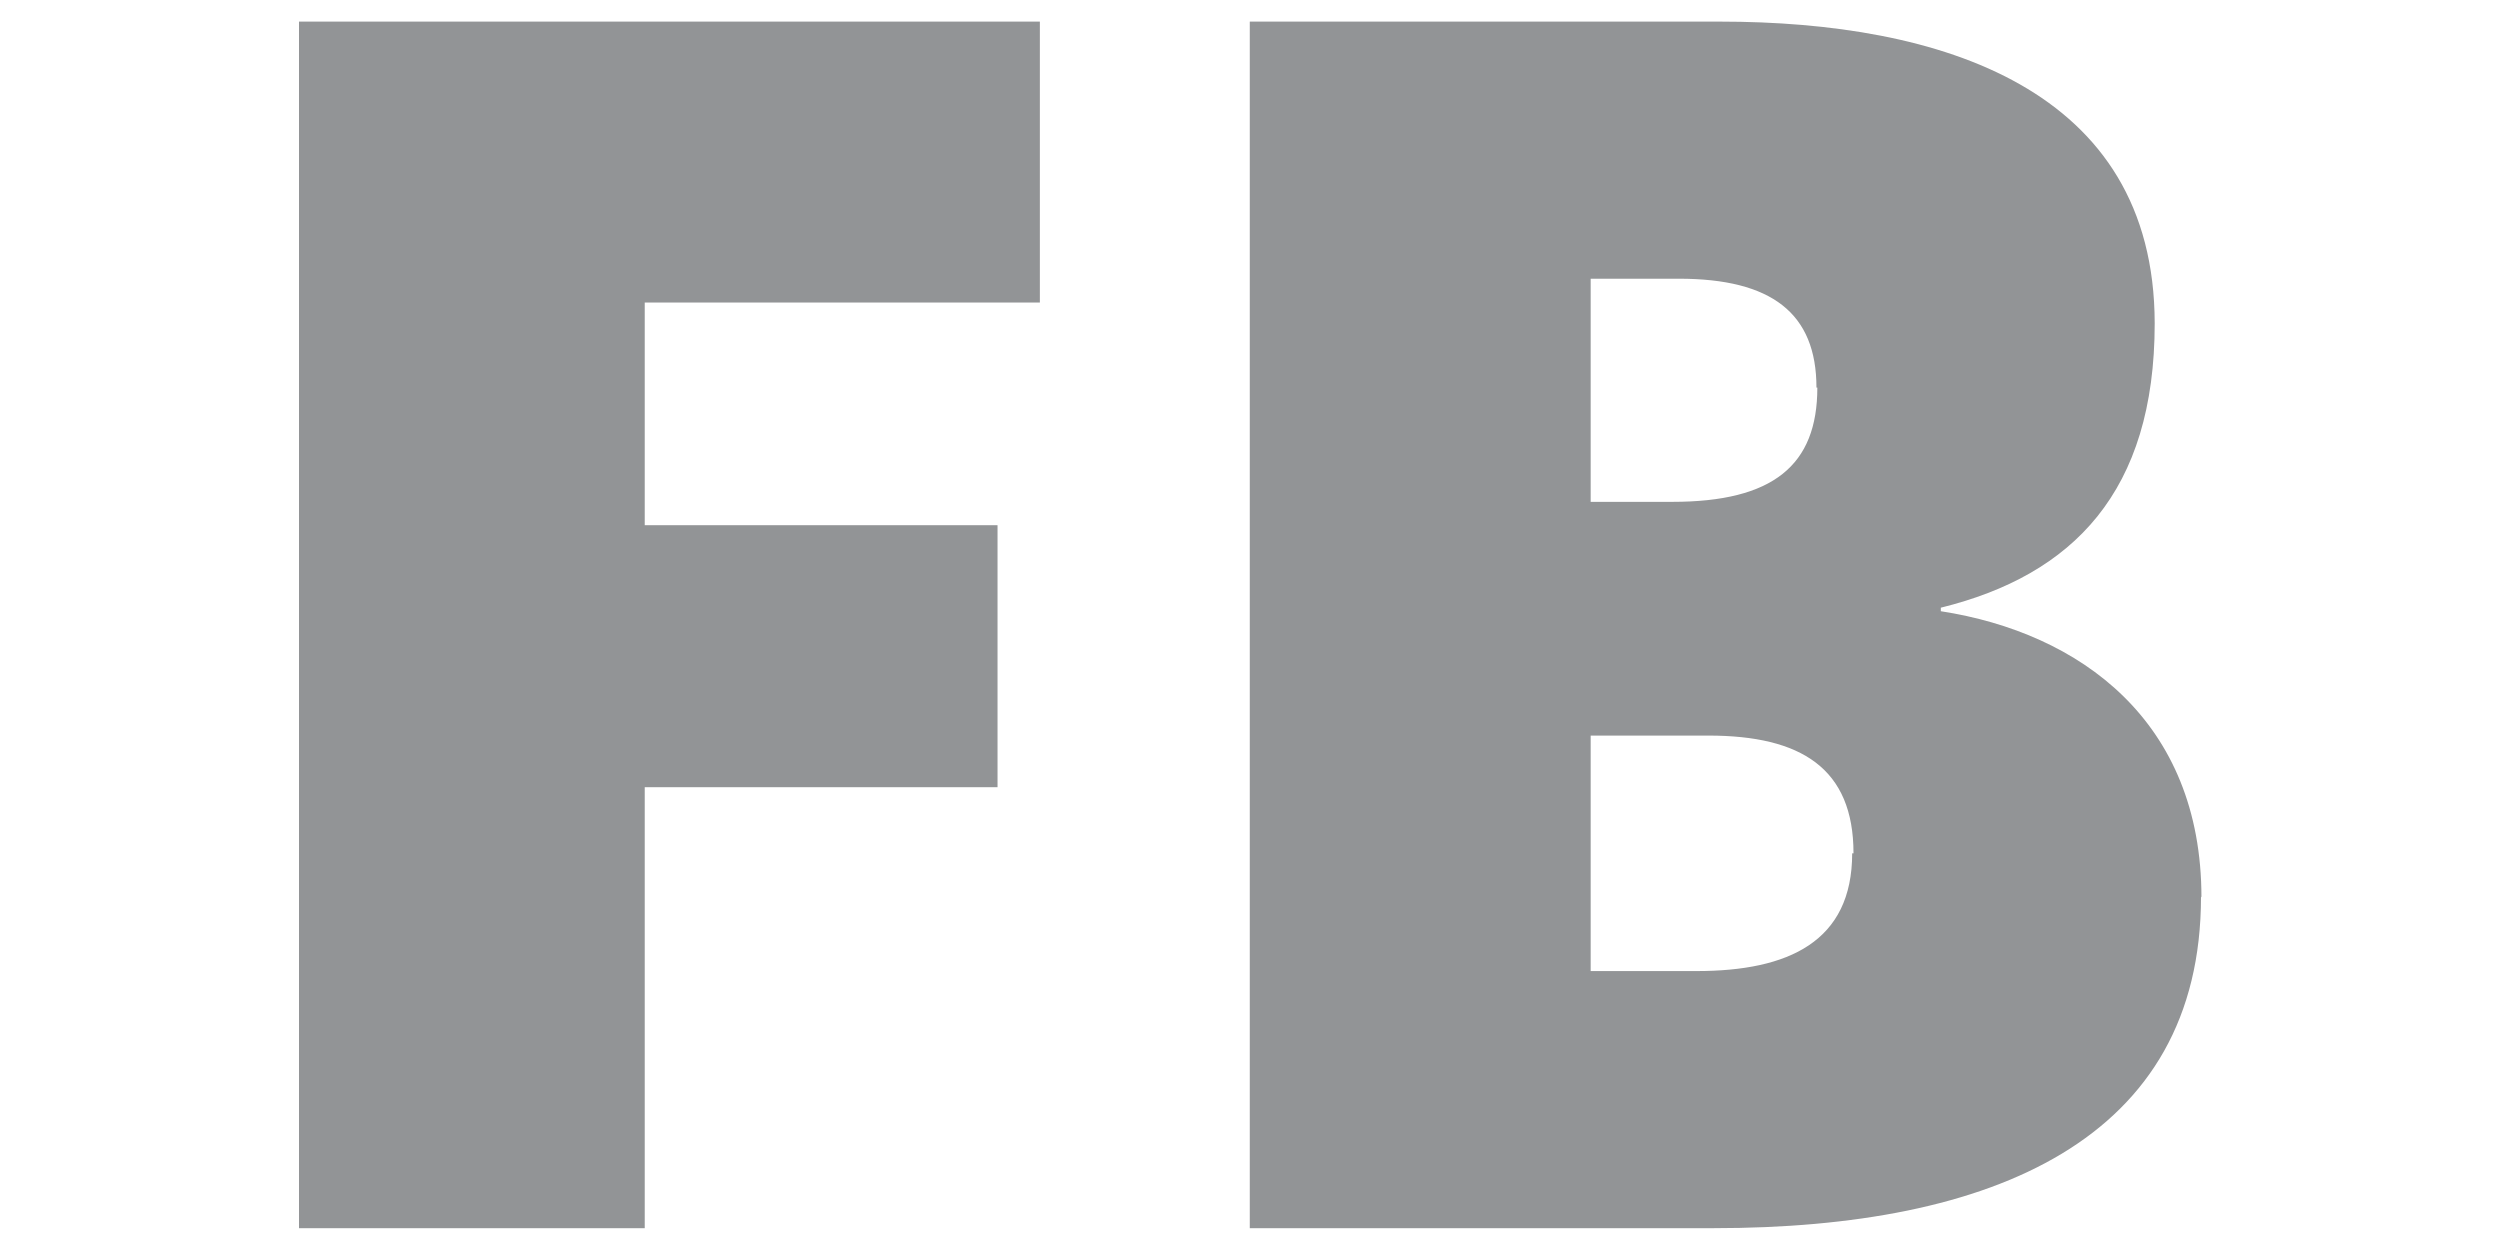 <svg id="Ebene_1" data-name="Ebene 1" xmlns="http://www.w3.org/2000/svg" viewBox="0 0 56.69 28.35"><defs><style>.cls-1{fill:#929496;}</style></defs><title>Unbenannt-1</title><path class="cls-1" d="M41.21,8.79c0,1.76-1,2.59-3.29,2.59H36.07V6.32h2c2.1,0,3.12.78,3.12,2.47M42,19.35c0,2-1.44,2.67-3.53,2.67H36.07V16.68h2.67c2.1,0,3.29.74,3.29,2.67m7.89,1c0-4-2.75-6-5.91-6.49v-.08c3-.74,4.85-2.63,4.85-6.45C48.85,2,44,.49,39,.49H28.34V27.85H38.86c6.32,0,11.05-2,11.05-7.52M23.58,6.86V.49H6.78V27.85h7.84v-10h8V11.91h-8V6.86Z"/></svg>